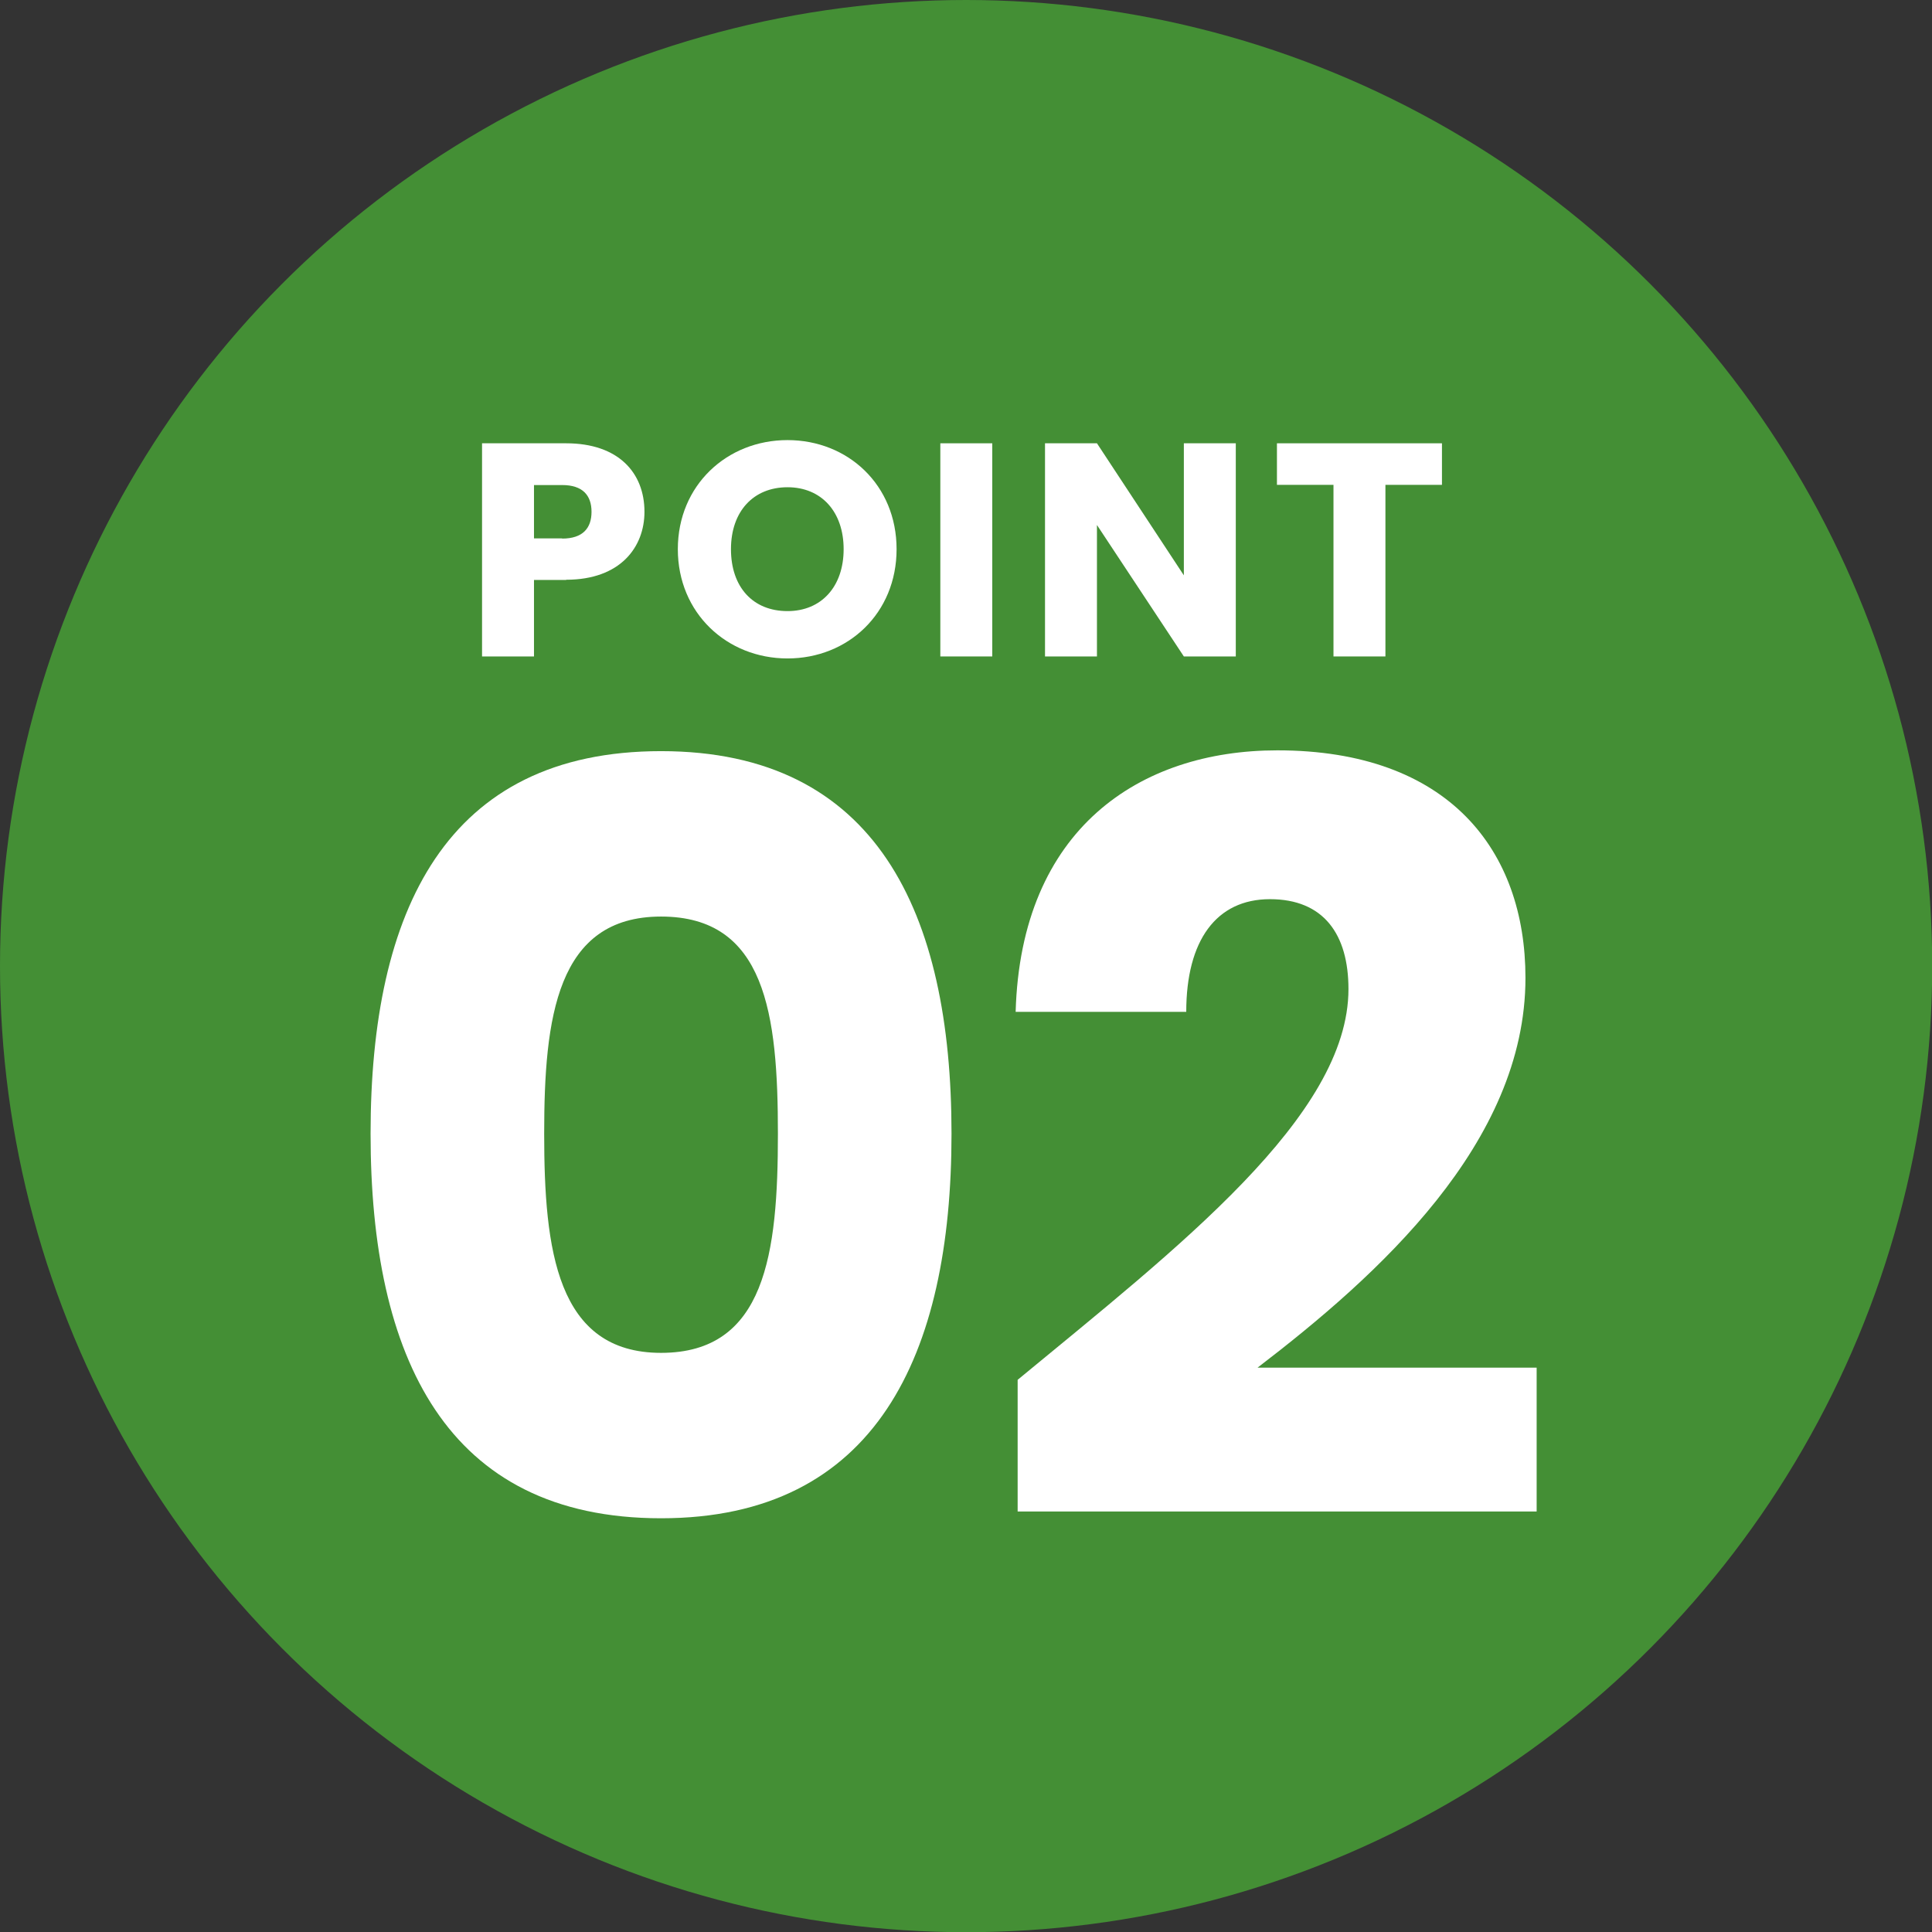 <?xml version="1.0" encoding="UTF-8"?><svg id="_レイヤー_2" xmlns="http://www.w3.org/2000/svg" viewBox="0 0 96.71 96.71"><rect x="0" y="0" width="96.71" height="96.71" fill="#333333" stroke="none"/><defs><style>.cls-1{fill:#448f35;}.cls-1,.cls-2{stroke-width:0px;}.cls-2{fill:#fff;}</style></defs><g id="_レイヤー_2-2"><circle class="cls-1" cx="48.36" cy="48.36" r="48.36"/><path class="cls-2" d="m28.34,29.03h-1.61v3.83h-2.6v-10.67h4.21c2.61,0,3.92,1.47,3.92,3.43,0,1.76-1.2,3.4-3.92,3.4Zm-.2-2.07c1.03,0,1.47-.52,1.47-1.34s-.44-1.34-1.47-1.34h-1.41v2.67h1.41Z"/><path class="cls-2" d="m39.42,32.96c-3.03,0-5.49-2.27-5.49-5.47s2.46-5.46,5.49-5.46,5.46,2.25,5.46,5.46-2.43,5.47-5.46,5.47Zm0-2.37c1.7,0,2.81-1.23,2.81-3.1s-1.11-3.1-2.81-3.1-2.83,1.2-2.83,3.1,1.1,3.1,2.83,3.1Z"/><path class="cls-2" d="m47.07,22.19h2.6v10.67h-2.6v-10.67Z"/><path class="cls-2" d="m61.86,22.19v10.67h-2.6l-4.35-6.58v6.58h-2.6v-10.67h2.6l4.35,6.61v-6.61h2.6Z"/><path class="cls-2" d="m63.93,22.19h8.25v2.08h-2.83v8.59h-2.6v-8.59h-2.83v-2.08Z"/><path class="cls-2" d="m33.09,37.6c10.77,0,14.54,8.07,14.54,19.15s-3.78,19.25-14.54,19.25-14.54-8.07-14.54-19.25,3.78-19.15,14.54-19.15Zm0,8.28c-5.23,0-5.85,5.07-5.85,10.87s.62,10.97,5.85,10.97,5.85-4.97,5.85-10.97-.62-10.87-5.85-10.87Z"/><path class="cls-2" d="m50.94,69.07c8.02-6.62,16.56-13.2,16.56-19.56,0-2.74-1.24-4.5-3.93-4.5s-4.19,2.07-4.19,5.64h-8.54c.26-9.16,6.21-13.09,13.1-13.09,8.59,0,12.42,5.02,12.42,11.39,0,8.28-7.4,14.91-13.41,19.51h13.97v7.2h-25.98v-6.57Z"/></g></svg>